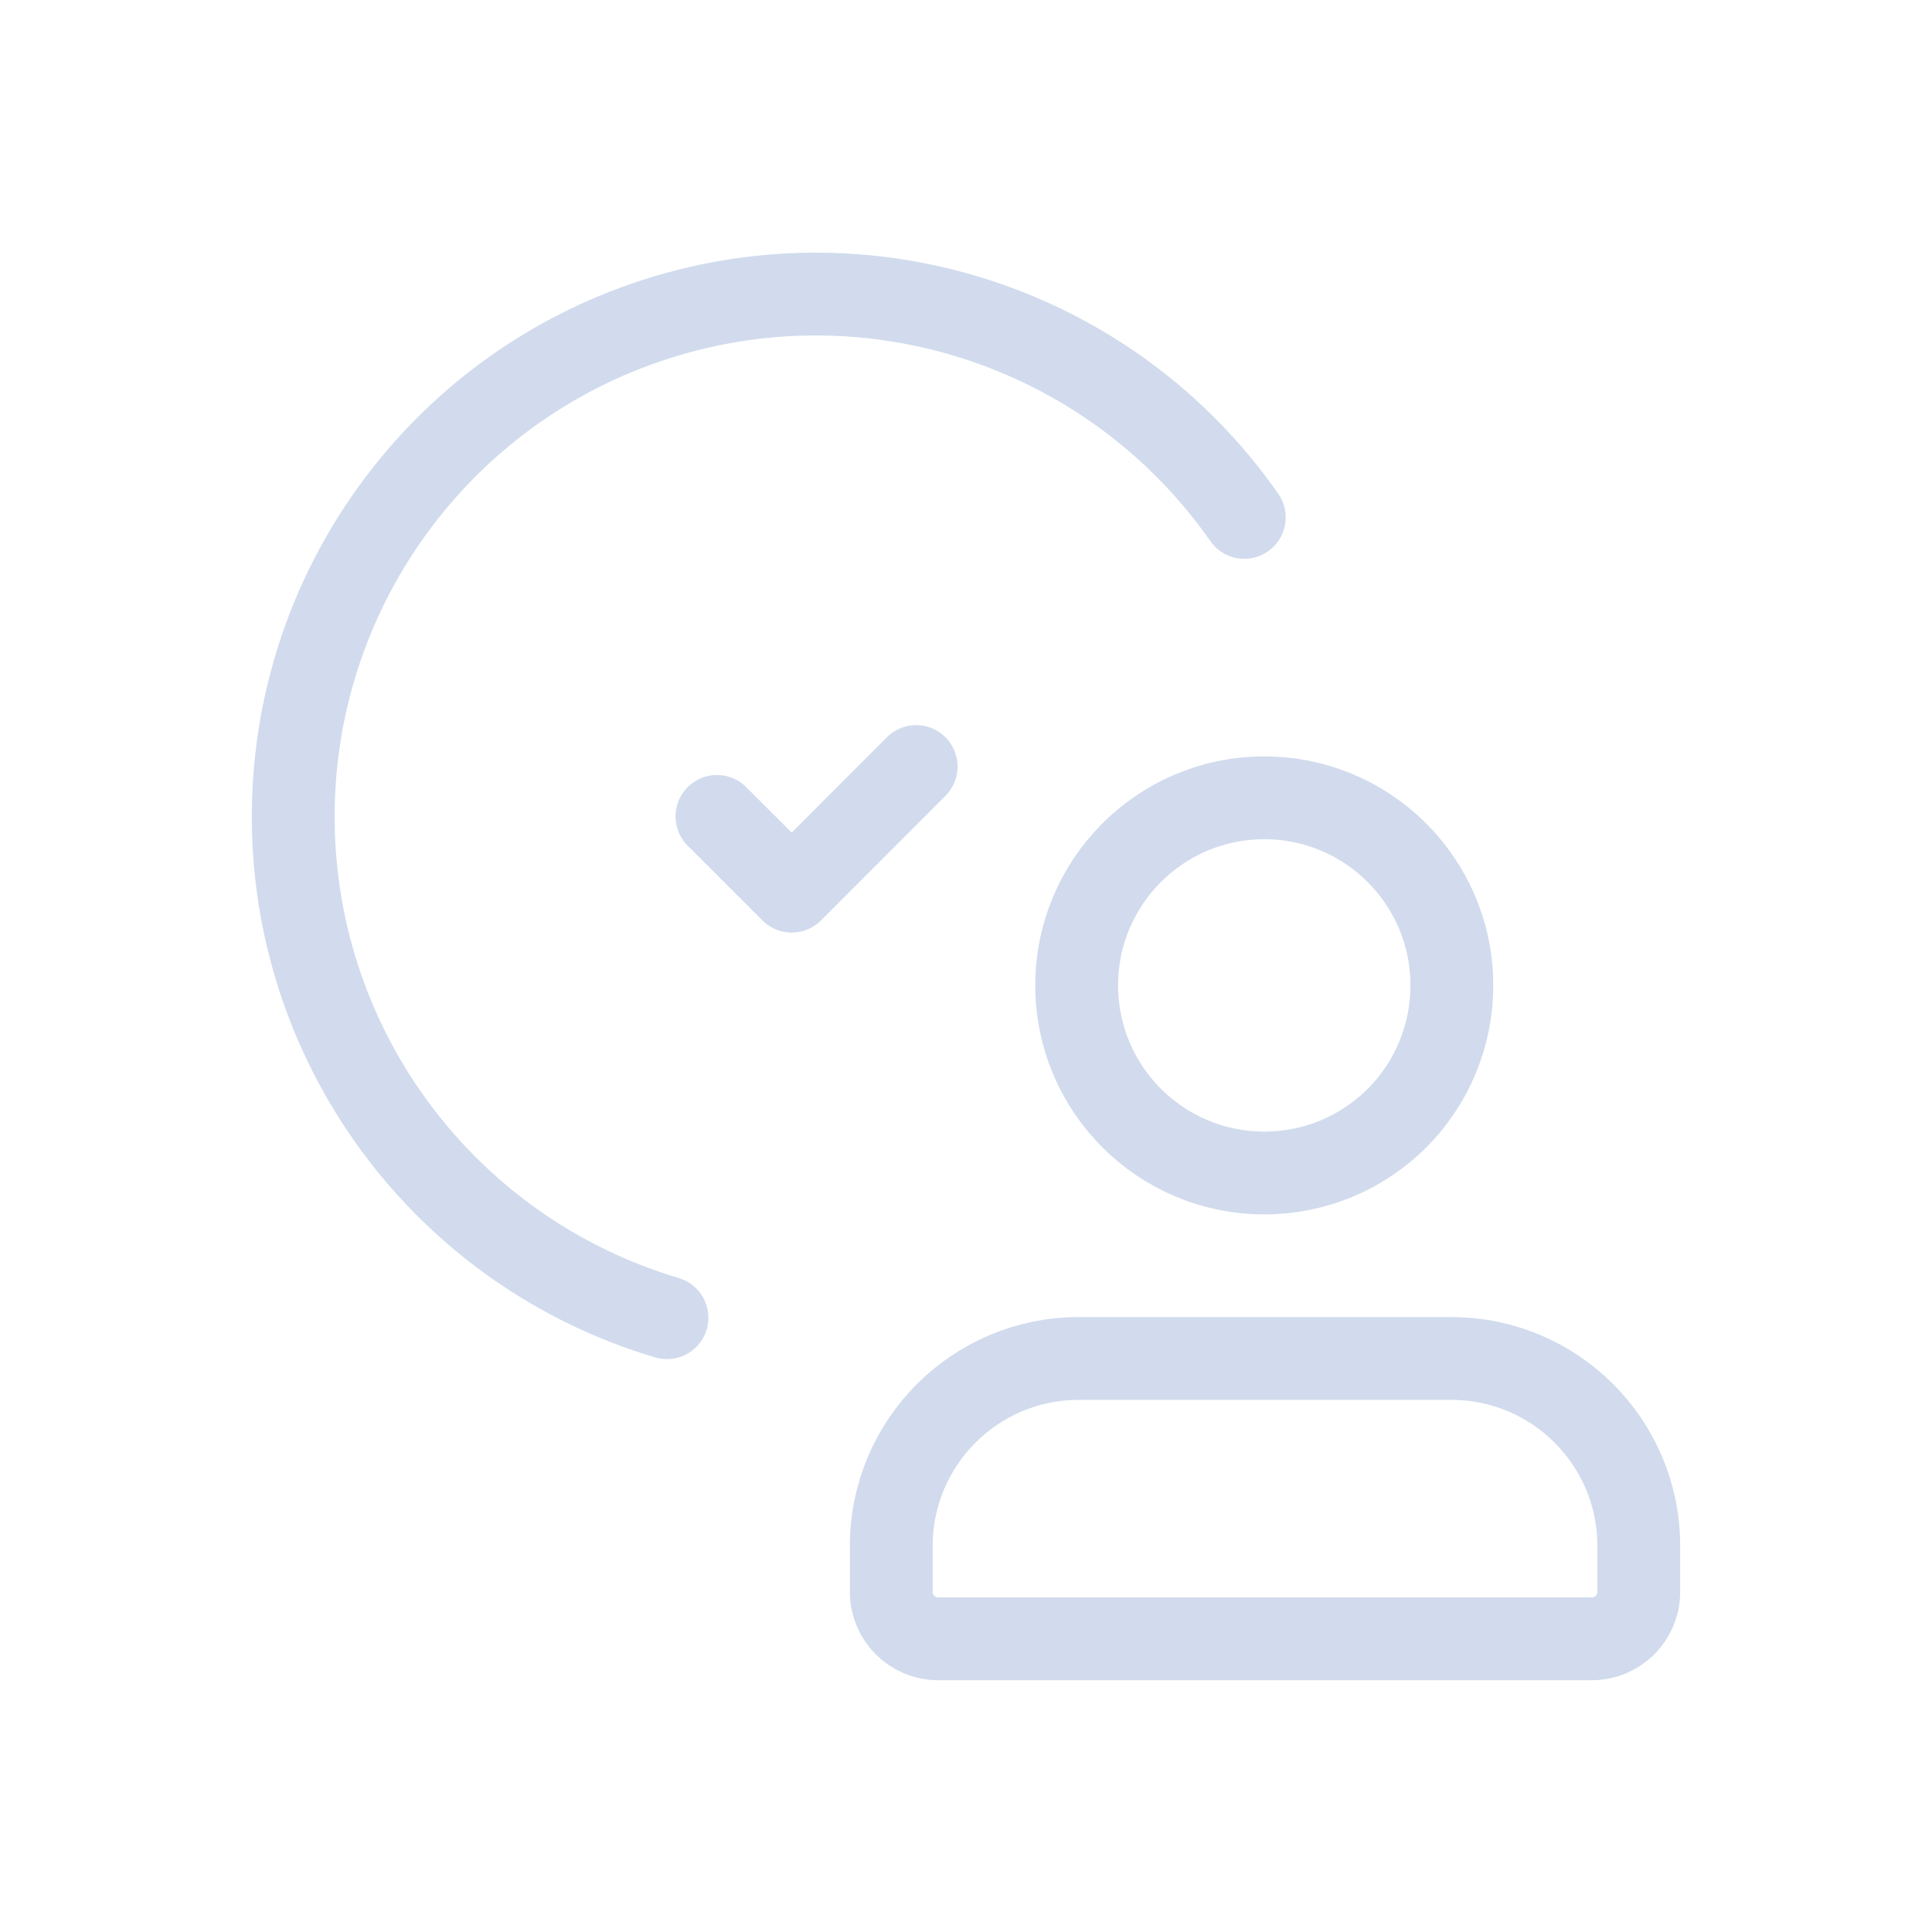 <?xml version="1.0" encoding="UTF-8"?> <svg xmlns="http://www.w3.org/2000/svg" width="140" height="140" viewBox="0 0 140 140" fill="none"><g opacity="0.2"><path fill-rule="evenodd" clip-rule="evenodd" d="M91.665 84.999C84.158 85.027 78.049 78.964 78.021 71.457C77.992 63.95 84.055 57.841 91.562 57.813C99.069 57.784 105.178 63.847 105.207 71.354C105.225 74.961 103.808 78.427 101.267 80.987C98.727 83.547 95.272 84.99 91.665 84.999V84.999Z" stroke="#174AA5" stroke-width="6" stroke-linecap="round" stroke-linejoin="round"></path><path fill-rule="evenodd" clip-rule="evenodd" d="M115.366 118.754H67.97C66.103 118.748 64.59 117.236 64.585 115.368V111.983C64.607 104.513 70.657 98.463 78.127 98.441H105.21C112.68 98.463 118.73 104.513 118.752 111.983V115.368C118.746 117.236 117.234 118.748 115.366 118.754V118.754Z" stroke="#174AA5" stroke-width="6" stroke-linecap="round" stroke-linejoin="round"></path><path d="M90.165 37.493C80.652 23.877 63.376 18.048 47.558 23.119C31.74 28.191 21.073 42.978 21.25 59.588C21.428 76.198 32.409 90.754 48.331 95.486" stroke="#174AA5" stroke-width="6" stroke-linecap="round" stroke-linejoin="round"></path><path d="M66.388 55.547L57.37 64.576L51.953 59.16" stroke="#174AA5" stroke-width="6" stroke-linecap="round" stroke-linejoin="round"></path></g></svg> 